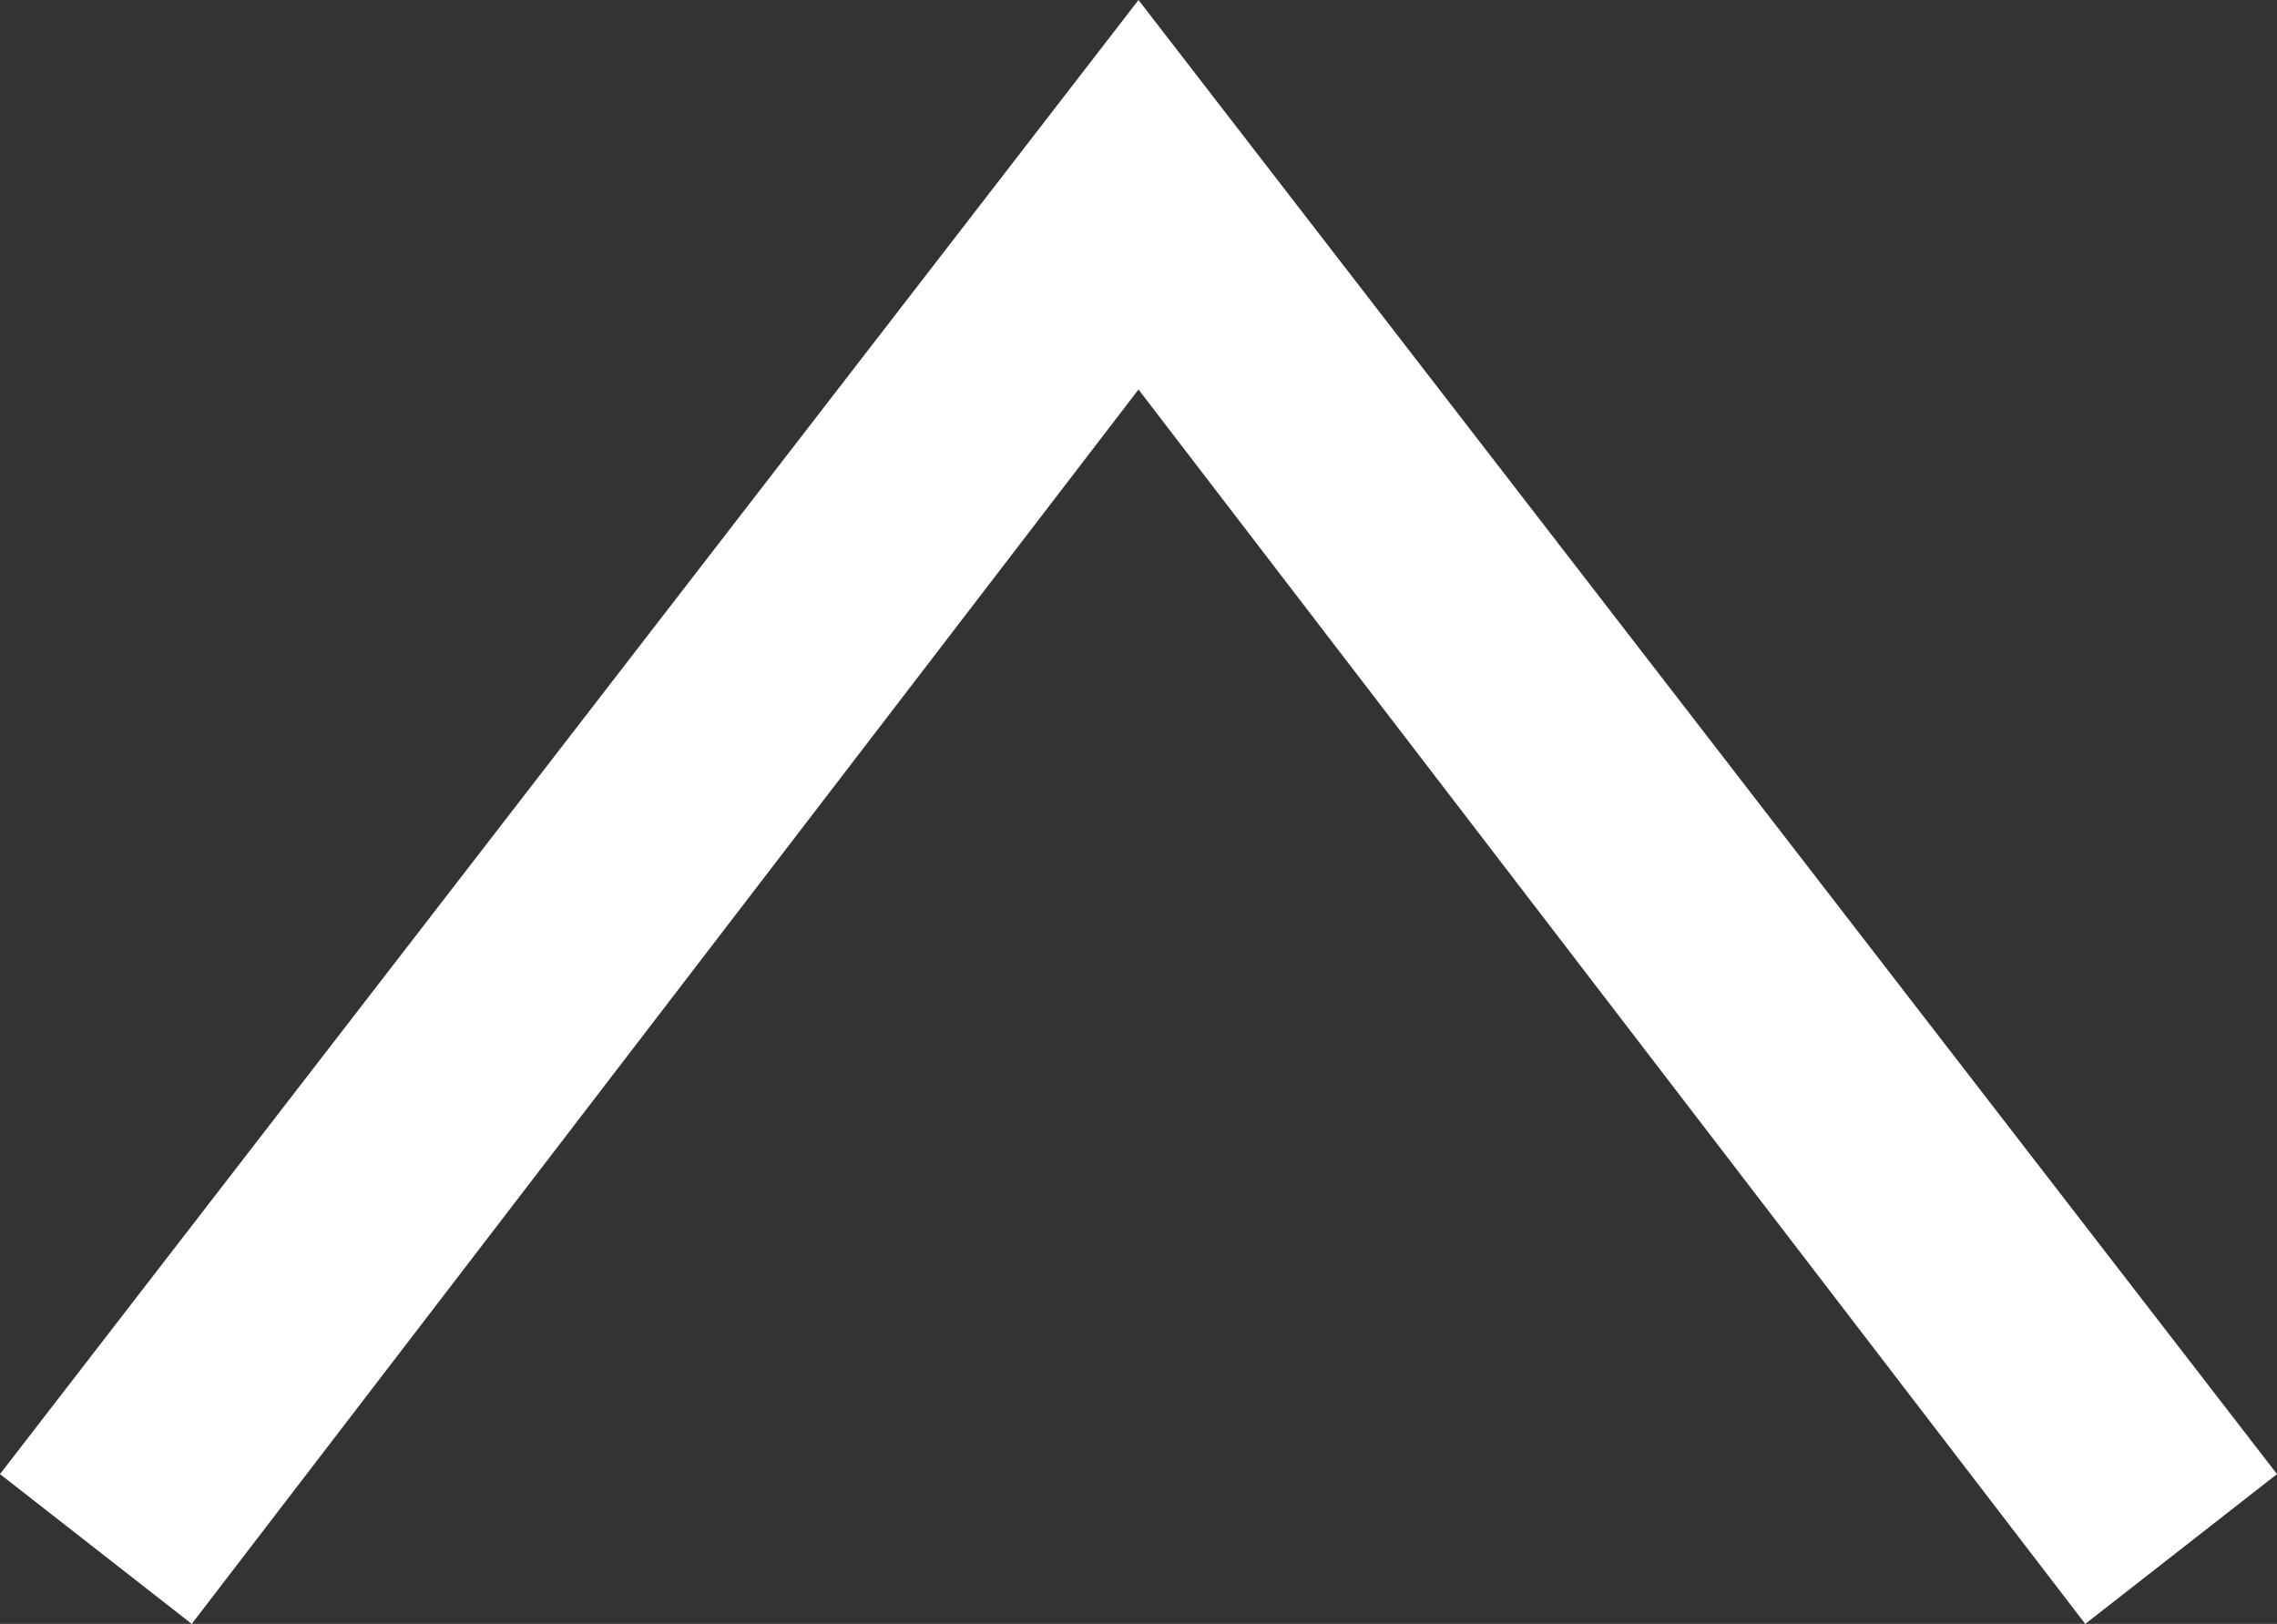 <?xml version="1.0" encoding="utf-8"?>
<!-- Generator: Adobe Illustrator 22.0.1, SVG Export Plug-In . SVG Version: 6.00 Build 0)  -->
<svg version="1.1" id="圖層_1" xmlns="http://www.w3.org/2000/svg" xmlns:xlink="http://www.w3.org/1999/xlink" x="0px" y="0px"
	 viewBox="0 0 38 27.1" style="enable-background:new 0 0 38 27.1;" xml:space="preserve">
<rect x="0" y="0" width="38" height="27.1" fill="#333333" stroke="none"/>
<style type="text/css">
	.st0{fill:#FFFFFF;}
</style>
<polygon class="st0" points="0,24.6 19,0 38,24.6 34.8,27.1 19,6.5 3.2,27.1 "/>
</svg>
